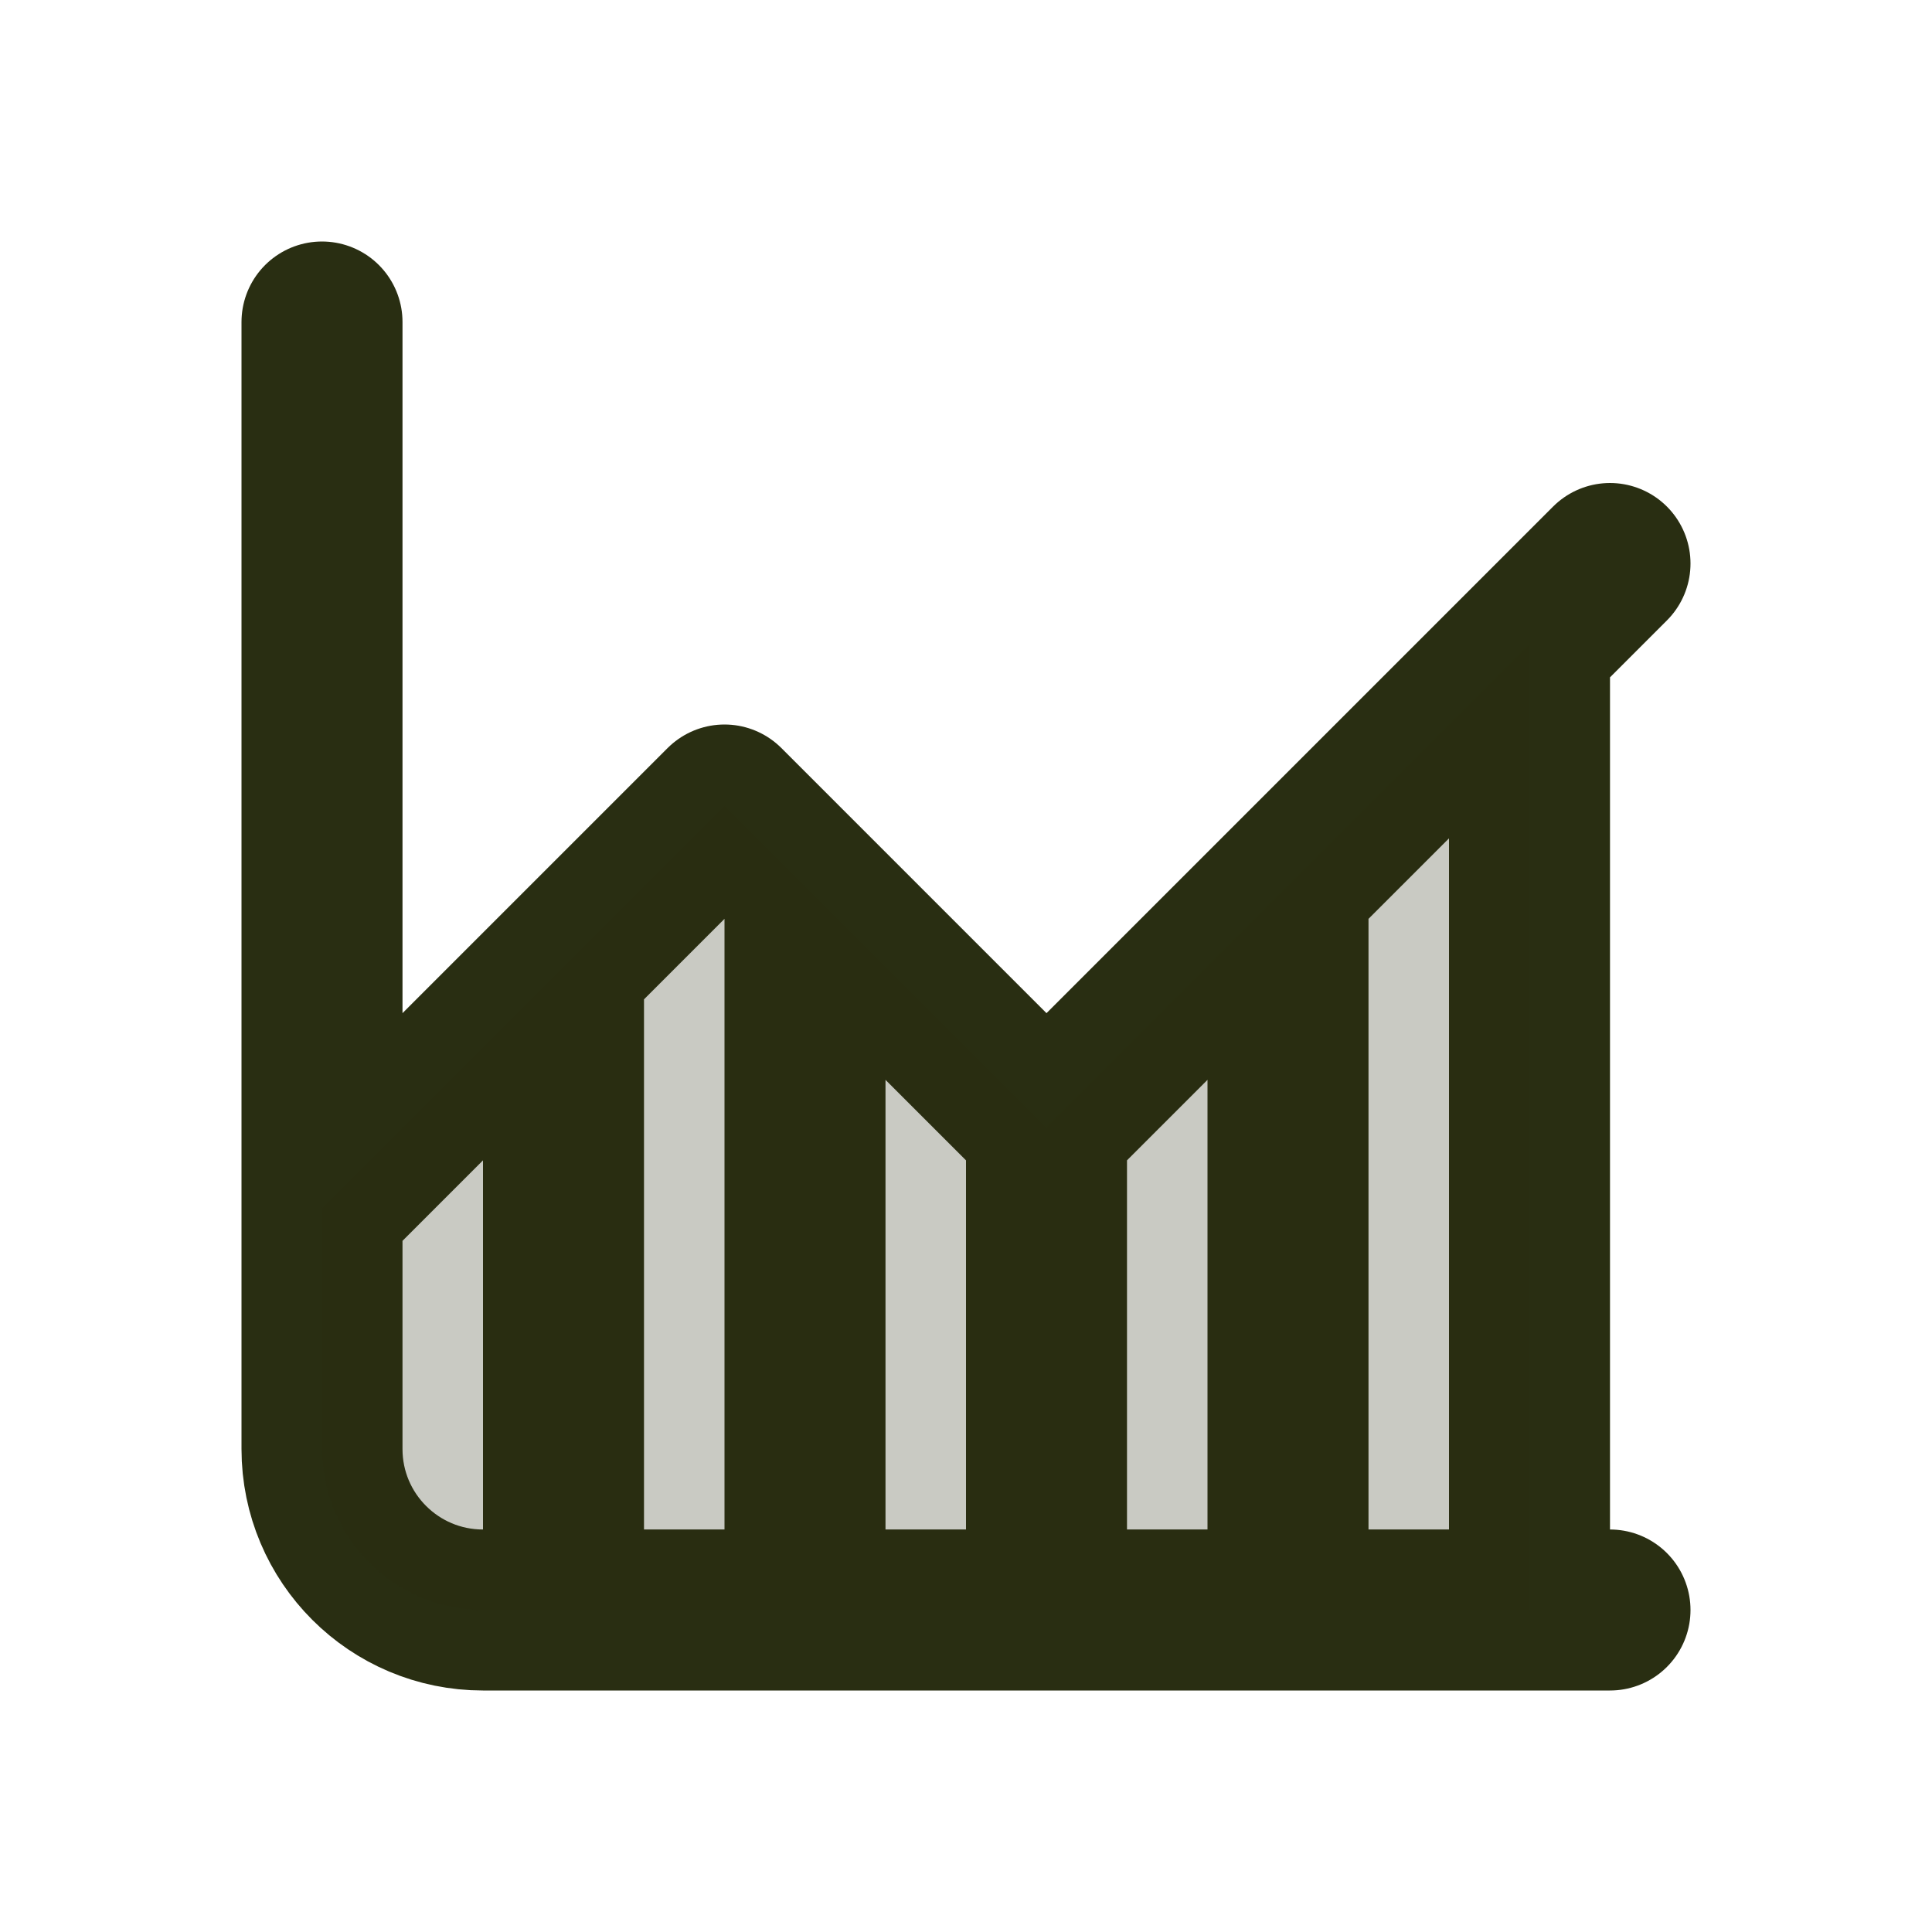 <svg color="#292e12" width="100%" height="100%" viewBox="0 0 24 24" fill="none" xmlns="http://www.w3.org/2000/svg">
<path d="M4 4V15M4 15V18C4 19.105 4.895 20 6 20H7M4 15L7 12M7 12L9 10L10 11M7 12V20M7 20H10M13 14V20M13 14L16 11M13 14L10 11M10 11V20M10 20H13M13 20H16M16 11V20M16 11L19 8M16 20H19M19 20H20M19 20V8M19 8L20 7" stroke="currentColor" stroke-width="2" stroke-linecap="round" stroke-linejoin="round"/>
<path opacity="0.25" d="M4 18V15L7 12L9 10L10 11L13 14L16 11L19 8V20H16H13H10H7H6C4.895 20 4 19.105 4 18Z" fill="currentColor"/>
</svg>
